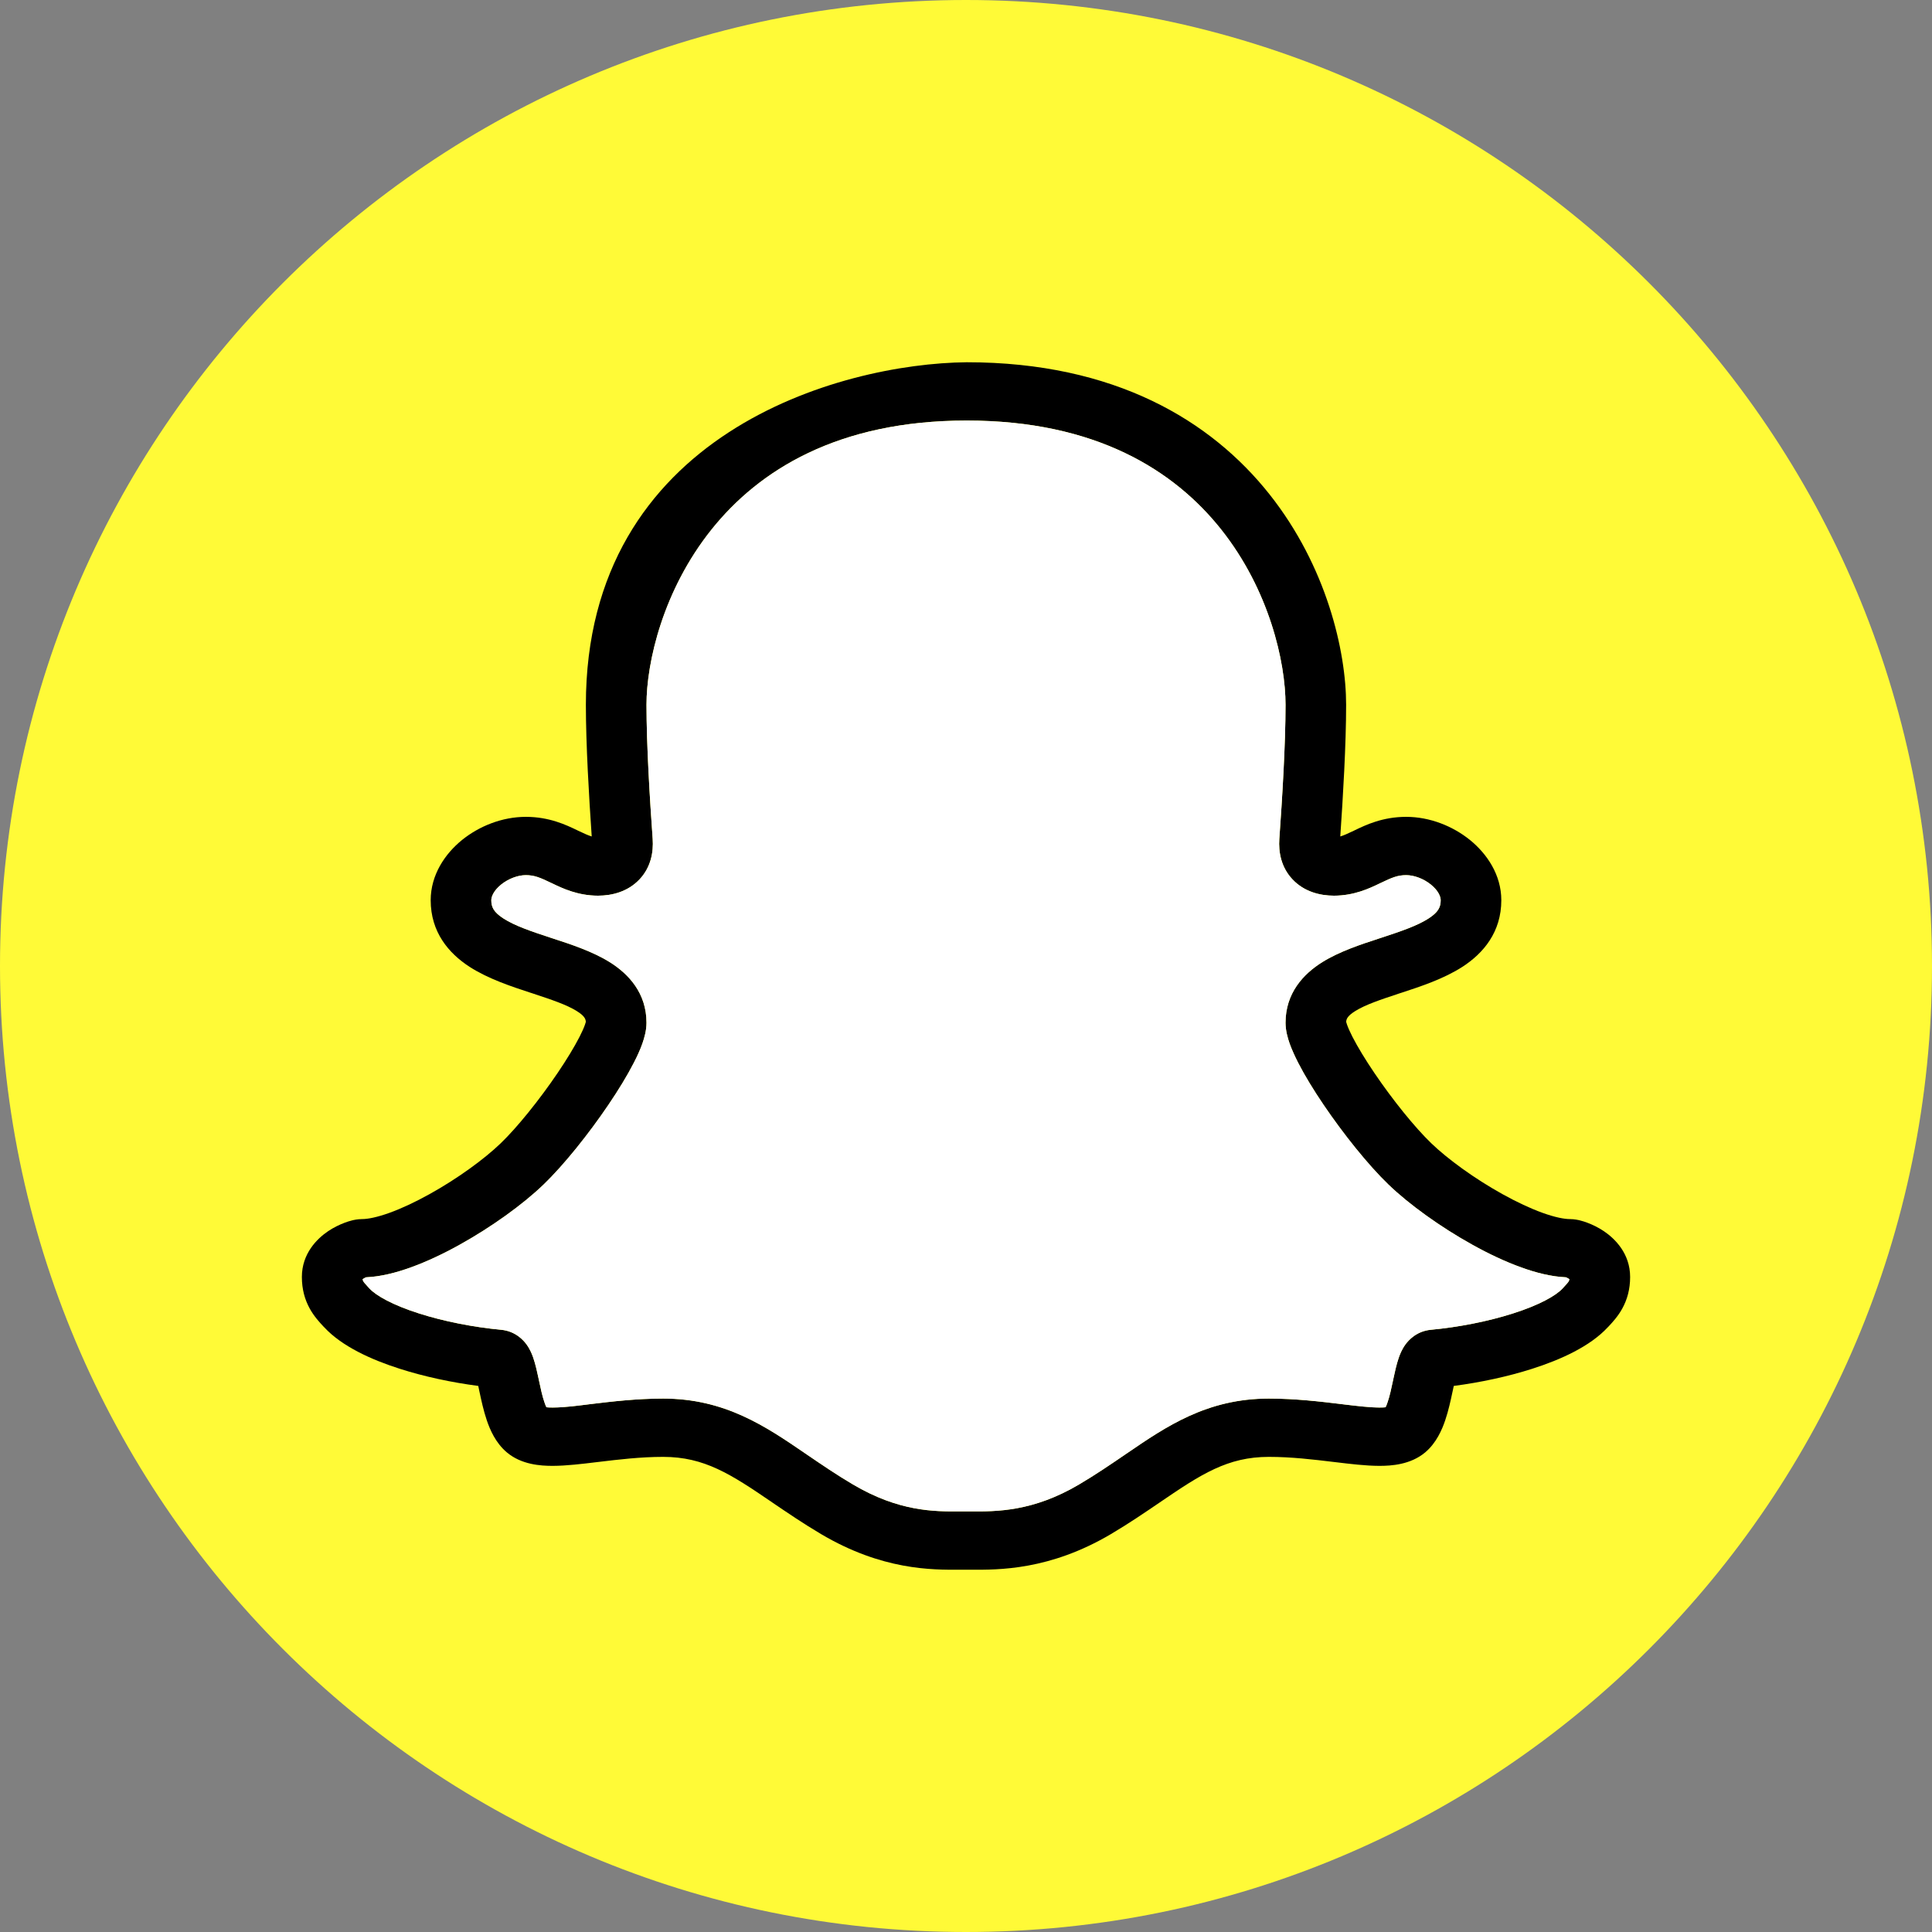 <svg width="40" height="40" viewBox="0 0 40 40" fill="none" xmlns="http://www.w3.org/2000/svg">
<rect x="0" y="0" width="40" height="40" fill="#808080" stroke="none"/>
<g clip-path="url(#clip0_5574_1508)">
<path d="M20 40C31.046 40 40 31.046 40 20C40 8.954 31.046 0 20 0C8.954 0 0 8.954 0 20C0 31.046 8.954 40 20 40Z" fill="#FFFA37"/>
<path fill-rule="evenodd" clip-rule="evenodd" d="M26.282 10.232C25.075 8.711 23.084 7.5 20.015 7.5C17.386 7.526 12.13 8.981 12.13 14.592C12.13 15.412 12.195 16.509 12.251 17.318C12.184 17.298 12.102 17.262 11.972 17.2L11.954 17.191C11.724 17.08 11.374 16.912 10.887 16.912C10.396 16.912 9.92 17.105 9.567 17.39C9.216 17.674 8.917 18.111 8.917 18.638C8.917 19.298 9.288 19.736 9.722 20.017C10.108 20.266 10.594 20.426 10.979 20.552L11.017 20.564C11.429 20.7 11.731 20.802 11.94 20.932C12.102 21.033 12.126 21.097 12.129 21.158C12.127 21.167 12.122 21.185 12.111 21.215C12.089 21.278 12.052 21.362 11.998 21.468C11.89 21.678 11.733 21.937 11.546 22.213C11.169 22.77 10.709 23.341 10.365 23.672C10.026 23.998 9.47 24.404 8.888 24.726C8.599 24.886 8.317 25.019 8.065 25.11C7.804 25.204 7.613 25.24 7.495 25.24C7.402 25.24 7.321 25.259 7.286 25.268C7.236 25.28 7.185 25.297 7.134 25.316C7.033 25.354 6.913 25.41 6.794 25.49C6.567 25.643 6.25 25.951 6.25 26.438C6.25 26.692 6.31 26.906 6.413 27.093C6.503 27.256 6.619 27.38 6.685 27.451L6.695 27.462L6.714 27.481C7.08 27.876 7.688 28.151 8.277 28.339C8.783 28.501 9.35 28.622 9.902 28.694C9.909 28.73 9.917 28.768 9.926 28.81L9.929 28.823C9.964 28.987 10.01 29.204 10.078 29.404C10.142 29.593 10.258 29.872 10.495 30.071C10.796 30.324 11.191 30.35 11.449 30.349C11.726 30.348 12.049 30.309 12.355 30.272L12.381 30.269C12.812 30.217 13.263 30.163 13.73 30.163C14.583 30.163 15.129 30.519 15.987 31.105L15.992 31.109C16.29 31.311 16.622 31.538 17 31.762C18.265 32.51 19.293 32.503 19.876 32.499C19.914 32.499 19.951 32.499 19.985 32.499C20.02 32.499 20.056 32.499 20.095 32.499C20.679 32.503 21.734 32.51 23 31.762C23.378 31.538 23.71 31.311 24.007 31.109L24.013 31.105C24.871 30.519 25.417 30.163 26.27 30.163C26.737 30.163 27.188 30.217 27.619 30.269L27.645 30.272C27.951 30.309 28.274 30.348 28.551 30.349C28.809 30.35 29.203 30.324 29.506 30.071C29.742 29.872 29.858 29.593 29.922 29.404C29.99 29.204 30.036 28.987 30.071 28.823L30.074 28.81C30.082 28.768 30.091 28.73 30.099 28.694C30.65 28.622 31.216 28.501 31.723 28.339C32.312 28.151 32.92 27.876 33.286 27.481L33.305 27.462L33.315 27.451C33.381 27.38 33.497 27.256 33.587 27.093C33.69 26.906 33.75 26.692 33.75 26.438C33.75 25.951 33.433 25.643 33.206 25.49C33.087 25.41 32.967 25.354 32.866 25.316C32.815 25.297 32.764 25.28 32.714 25.268C32.679 25.259 32.598 25.24 32.505 25.24C32.387 25.24 32.196 25.204 31.935 25.11C31.683 25.019 31.401 24.886 31.112 24.726C30.53 24.404 29.974 23.998 29.635 23.672C29.291 23.341 28.831 22.77 28.454 22.213C28.267 21.937 28.11 21.678 28.002 21.468C27.948 21.362 27.911 21.278 27.889 21.215C27.878 21.185 27.873 21.167 27.871 21.158C27.874 21.097 27.898 21.033 28.06 20.932C28.269 20.802 28.571 20.7 28.983 20.564L29.021 20.552C29.406 20.426 29.892 20.266 30.278 20.017C30.712 19.736 31.083 19.298 31.083 18.638C31.083 18.111 30.784 17.674 30.433 17.39C30.08 17.105 29.604 16.912 29.113 16.912C28.626 16.912 28.276 17.08 28.046 17.191L28.028 17.2C27.898 17.262 27.816 17.298 27.749 17.318C27.805 16.509 27.87 15.412 27.87 14.592C27.87 13.48 27.466 11.724 26.282 10.232ZM14.729 10.966C13.728 12.219 13.385 13.708 13.385 14.592C13.385 15.412 13.454 16.552 13.513 17.369C13.532 17.64 13.477 17.956 13.24 18.207C13 18.461 12.674 18.544 12.382 18.544C11.961 18.544 11.641 18.39 11.436 18.291L11.412 18.28C11.184 18.17 11.064 18.119 10.887 18.119C10.727 18.119 10.53 18.189 10.375 18.314C10.217 18.442 10.172 18.567 10.172 18.638C10.172 18.784 10.225 18.888 10.422 19.015C10.655 19.166 10.987 19.279 11.422 19.422L11.46 19.434C11.821 19.552 12.269 19.699 12.622 19.919C13.018 20.166 13.385 20.563 13.385 21.175C13.385 21.335 13.34 21.49 13.299 21.607C13.254 21.734 13.193 21.868 13.124 22.001C12.987 22.269 12.802 22.571 12.598 22.872C12.194 23.469 11.68 24.115 11.252 24.526C10.821 24.941 10.171 25.408 9.514 25.772C9.184 25.956 8.838 26.12 8.505 26.24C8.207 26.348 7.886 26.432 7.578 26.445C7.57 26.449 7.562 26.453 7.553 26.457C7.539 26.464 7.525 26.472 7.514 26.48L7.508 26.484C7.509 26.492 7.51 26.498 7.511 26.503C7.514 26.512 7.517 26.519 7.521 26.526C7.533 26.548 7.552 26.572 7.629 26.655L7.649 26.677C7.788 26.826 8.13 27.02 8.673 27.193C9.189 27.358 9.8 27.478 10.377 27.532C10.666 27.56 10.833 27.74 10.903 27.838C10.976 27.938 11.017 28.043 11.041 28.113C11.088 28.249 11.124 28.416 11.152 28.548L11.156 28.568C11.194 28.748 11.227 28.902 11.271 29.03C11.286 29.076 11.3 29.11 11.313 29.136C11.34 29.139 11.383 29.142 11.444 29.142C11.709 29.14 11.975 29.101 12.238 29.069C12.659 29.018 13.179 28.956 13.73 28.956C15.009 28.956 15.852 29.532 16.668 30.089L16.713 30.12C17.015 30.326 17.317 30.532 17.657 30.733C18.615 31.299 19.343 31.295 19.876 31.292C19.913 31.292 19.95 31.292 19.985 31.292C20.02 31.292 20.057 31.292 20.094 31.292C20.632 31.295 21.386 31.299 22.343 30.733C22.683 30.532 22.985 30.326 23.287 30.12L23.332 30.089C24.148 29.532 24.991 28.956 26.27 28.956C26.821 28.956 27.341 29.018 27.762 29.069L27.775 29.071C28.115 29.112 28.364 29.141 28.556 29.142C28.617 29.142 28.66 29.139 28.687 29.136C28.7 29.11 28.714 29.076 28.729 29.03C28.773 28.902 28.806 28.748 28.844 28.568L28.848 28.548C28.876 28.416 28.912 28.249 28.959 28.113C28.983 28.043 29.024 27.938 29.097 27.838C29.167 27.74 29.334 27.56 29.622 27.532C30.2 27.478 30.811 27.358 31.327 27.193C31.87 27.02 32.212 26.826 32.351 26.677L32.371 26.655C32.448 26.572 32.467 26.548 32.479 26.526C32.483 26.519 32.486 26.512 32.489 26.503C32.49 26.498 32.491 26.492 32.492 26.484L32.486 26.48C32.475 26.472 32.462 26.464 32.447 26.457C32.438 26.452 32.43 26.449 32.422 26.445C32.114 26.432 31.793 26.348 31.495 26.24C31.162 26.12 30.816 25.956 30.485 25.772C29.829 25.408 29.179 24.941 28.747 24.526C28.32 24.115 27.806 23.469 27.402 22.872C27.198 22.571 27.013 22.269 26.876 22.001C26.808 21.868 26.747 21.734 26.701 21.607C26.66 21.49 26.615 21.335 26.615 21.175C26.615 20.563 26.982 20.166 27.378 19.919C27.731 19.699 28.179 19.552 28.54 19.434L28.578 19.422C29.013 19.279 29.345 19.166 29.578 19.015C29.775 18.888 29.828 18.784 29.828 18.638C29.828 18.567 29.783 18.442 29.625 18.314C29.47 18.189 29.273 18.119 29.113 18.119C28.936 18.119 28.816 18.17 28.587 18.28L28.564 18.291C28.359 18.39 28.039 18.544 27.618 18.544C27.326 18.544 27 18.461 26.76 18.207C26.523 17.956 26.468 17.64 26.487 17.369C26.546 16.552 26.615 15.412 26.615 14.592C26.615 13.705 26.278 12.217 25.284 10.964C24.314 9.741 22.69 8.707 20.015 8.707C17.339 8.707 15.707 9.741 14.729 10.966Z" fill="black"/>
<path fill-rule="evenodd" clip-rule="evenodd" d="M14.729 10.966C13.728 12.219 13.385 13.707 13.385 14.592C13.385 15.412 13.454 16.552 13.513 17.369C13.532 17.64 13.477 17.956 13.24 18.207C13 18.461 12.674 18.544 12.382 18.544C11.961 18.544 11.641 18.39 11.436 18.291L11.412 18.28C11.184 18.17 11.064 18.119 10.887 18.119C10.727 18.119 10.531 18.188 10.375 18.314C10.217 18.442 10.172 18.567 10.172 18.638C10.172 18.784 10.225 18.887 10.422 19.015C10.655 19.166 10.987 19.279 11.422 19.422L11.46 19.434C11.822 19.552 12.269 19.699 12.622 19.919C13.018 20.166 13.385 20.563 13.385 21.175C13.385 21.335 13.34 21.49 13.299 21.607C13.254 21.733 13.193 21.867 13.124 22.001C12.987 22.269 12.802 22.571 12.598 22.872C12.194 23.469 11.68 24.114 11.253 24.526C10.821 24.941 10.171 25.408 9.515 25.772C9.184 25.956 8.838 26.12 8.505 26.24C8.207 26.348 7.886 26.432 7.578 26.445C7.57 26.448 7.562 26.452 7.553 26.457C7.539 26.464 7.525 26.472 7.514 26.479L7.508 26.483C7.509 26.492 7.51 26.498 7.511 26.502C7.514 26.512 7.517 26.519 7.521 26.526C7.533 26.548 7.552 26.572 7.629 26.655L7.649 26.677C7.788 26.826 8.13 27.02 8.673 27.193C9.189 27.358 9.8 27.478 10.378 27.532C10.666 27.56 10.833 27.74 10.903 27.837C10.976 27.938 11.017 28.043 11.041 28.113C11.088 28.249 11.124 28.416 11.152 28.548L11.156 28.568C11.194 28.748 11.227 28.902 11.271 29.03C11.286 29.076 11.301 29.11 11.313 29.136C11.34 29.139 11.383 29.142 11.444 29.141C11.709 29.14 11.975 29.101 12.238 29.069C12.659 29.018 13.179 28.956 13.73 28.956C15.009 28.956 15.853 29.532 16.668 30.089L16.713 30.12C17.015 30.326 17.317 30.532 17.657 30.733C18.615 31.299 19.343 31.295 19.876 31.292C19.913 31.292 19.95 31.292 19.985 31.292C20.021 31.292 20.057 31.292 20.094 31.292C20.633 31.295 21.386 31.299 22.343 30.733C22.683 30.532 22.985 30.326 23.287 30.12L23.333 30.089C24.148 29.532 24.991 28.956 26.27 28.956C26.821 28.956 27.342 29.018 27.762 29.069L27.775 29.071C28.115 29.112 28.364 29.141 28.556 29.141C28.618 29.142 28.66 29.139 28.687 29.136C28.7 29.11 28.714 29.076 28.729 29.03C28.773 28.902 28.806 28.748 28.844 28.568L28.848 28.548C28.876 28.416 28.912 28.249 28.959 28.113C28.983 28.043 29.024 27.938 29.097 27.837C29.167 27.74 29.334 27.56 29.623 27.532C30.2 27.478 30.811 27.358 31.327 27.193C31.87 27.02 32.212 26.826 32.351 26.677L32.371 26.655C32.448 26.572 32.467 26.548 32.48 26.526C32.483 26.519 32.486 26.512 32.489 26.502C32.49 26.498 32.491 26.492 32.492 26.483L32.486 26.479C32.475 26.472 32.462 26.464 32.447 26.457C32.438 26.452 32.43 26.448 32.422 26.445C32.114 26.432 31.793 26.348 31.495 26.24C31.162 26.12 30.816 25.956 30.486 25.772C29.829 25.408 29.179 24.941 28.748 24.526C28.32 24.114 27.807 23.469 27.402 22.872C27.198 22.571 27.013 22.269 26.876 22.001C26.808 21.867 26.747 21.733 26.701 21.607C26.66 21.49 26.616 21.335 26.616 21.175C26.616 20.563 26.982 20.166 27.378 19.919C27.731 19.699 28.179 19.552 28.54 19.434L28.578 19.422C29.013 19.279 29.345 19.166 29.578 19.015C29.775 18.887 29.828 18.784 29.828 18.638C29.828 18.567 29.783 18.442 29.625 18.314C29.47 18.188 29.273 18.119 29.113 18.119C28.936 18.119 28.816 18.17 28.588 18.28L28.564 18.291C28.359 18.39 28.039 18.544 27.618 18.544C27.327 18.544 27 18.461 26.761 18.207C26.523 17.956 26.468 17.64 26.487 17.369C26.546 16.552 26.616 15.412 26.616 14.592C26.616 13.705 26.279 12.217 25.285 10.964C24.314 9.741 22.691 8.707 20.015 8.707C17.339 8.707 15.708 9.741 14.729 10.966Z" fill="white"/>
</g>
<defs>
<clipPath id="clip0_5574_1508">
<rect width="40" height="40" fill="white"/>
</clipPath>
</defs>
</svg>
